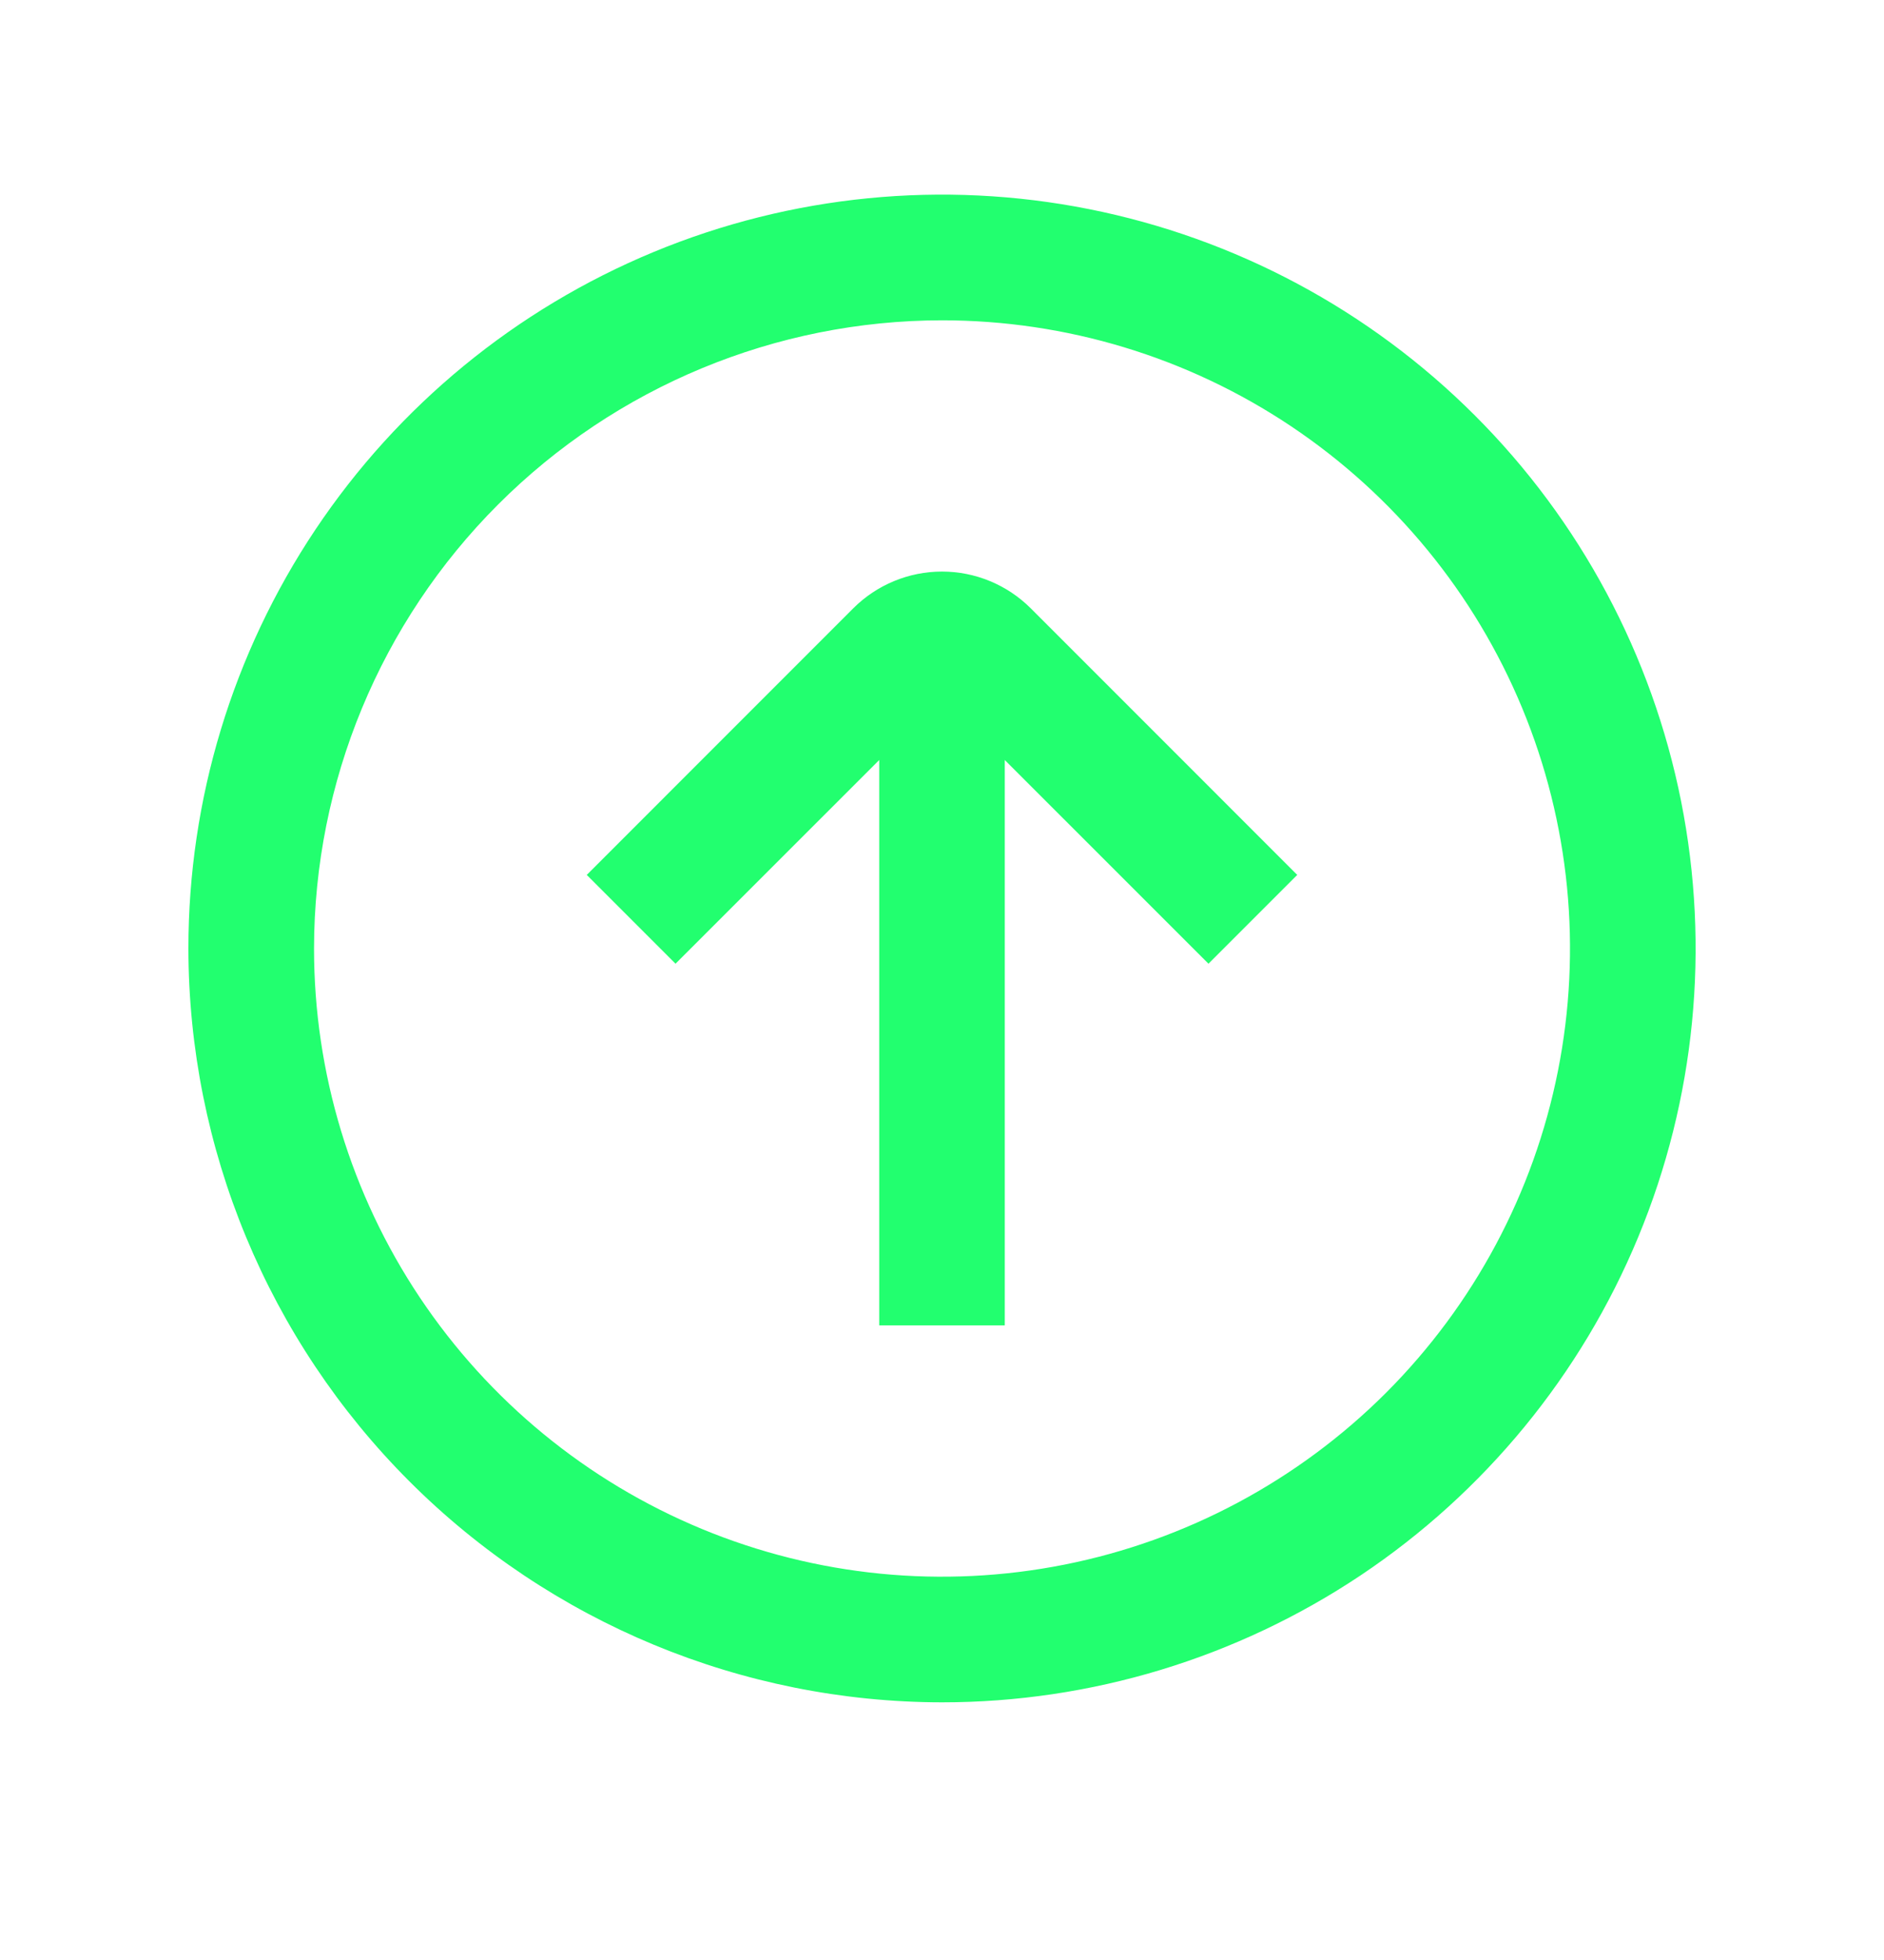 <svg xmlns="http://www.w3.org/2000/svg" width="25" height="26" viewBox="0 0 25 26" fill="none"><g clip-path="url(#clip0_686_5368)"><path d="M12.5 22.582C14.478 22.582 16.411 21.995 18.056 20.897C19.7 19.798 20.982 18.236 21.739 16.409C22.496 14.582 22.694 12.571 22.308 10.631C21.922 8.691 20.97 6.909 19.571 5.511C18.172 4.112 16.391 3.16 14.451 2.774C12.511 2.388 10.5 2.586 8.673 3.343C6.846 4.1 5.284 5.382 4.185 7.026C3.086 8.671 2.5 10.604 2.5 12.582C2.503 15.233 3.557 17.775 5.432 19.65C7.307 21.525 9.849 22.579 12.5 22.582ZM12.5 4.249C14.148 4.249 15.759 4.737 17.13 5.653C18.5 6.569 19.568 7.87 20.199 9.393C20.83 10.916 20.995 12.591 20.673 14.208C20.352 15.824 19.558 17.309 18.393 18.475C17.227 19.64 15.742 20.434 14.126 20.755C12.509 21.077 10.834 20.912 9.311 20.281C7.788 19.65 6.487 18.582 5.571 17.212C4.655 15.841 4.167 14.23 4.167 12.582C4.169 10.373 5.048 8.254 6.61 6.692C8.172 5.13 10.291 4.251 12.5 4.249ZM8.964 12.784L7.786 11.606L11.322 8.07C11.634 7.758 12.058 7.582 12.5 7.582C12.942 7.582 13.366 7.758 13.678 8.07L17.214 11.606L16.036 12.784L13.333 10.082V17.582H11.667V10.082L8.964 12.784Z" fill="#22FF6F"></path></g><defs><clipPath id="clip0_686_5368"><rect width="20" height="20" fill="white" transform="translate(2.5 2.582)"></rect></clipPath></defs></svg>